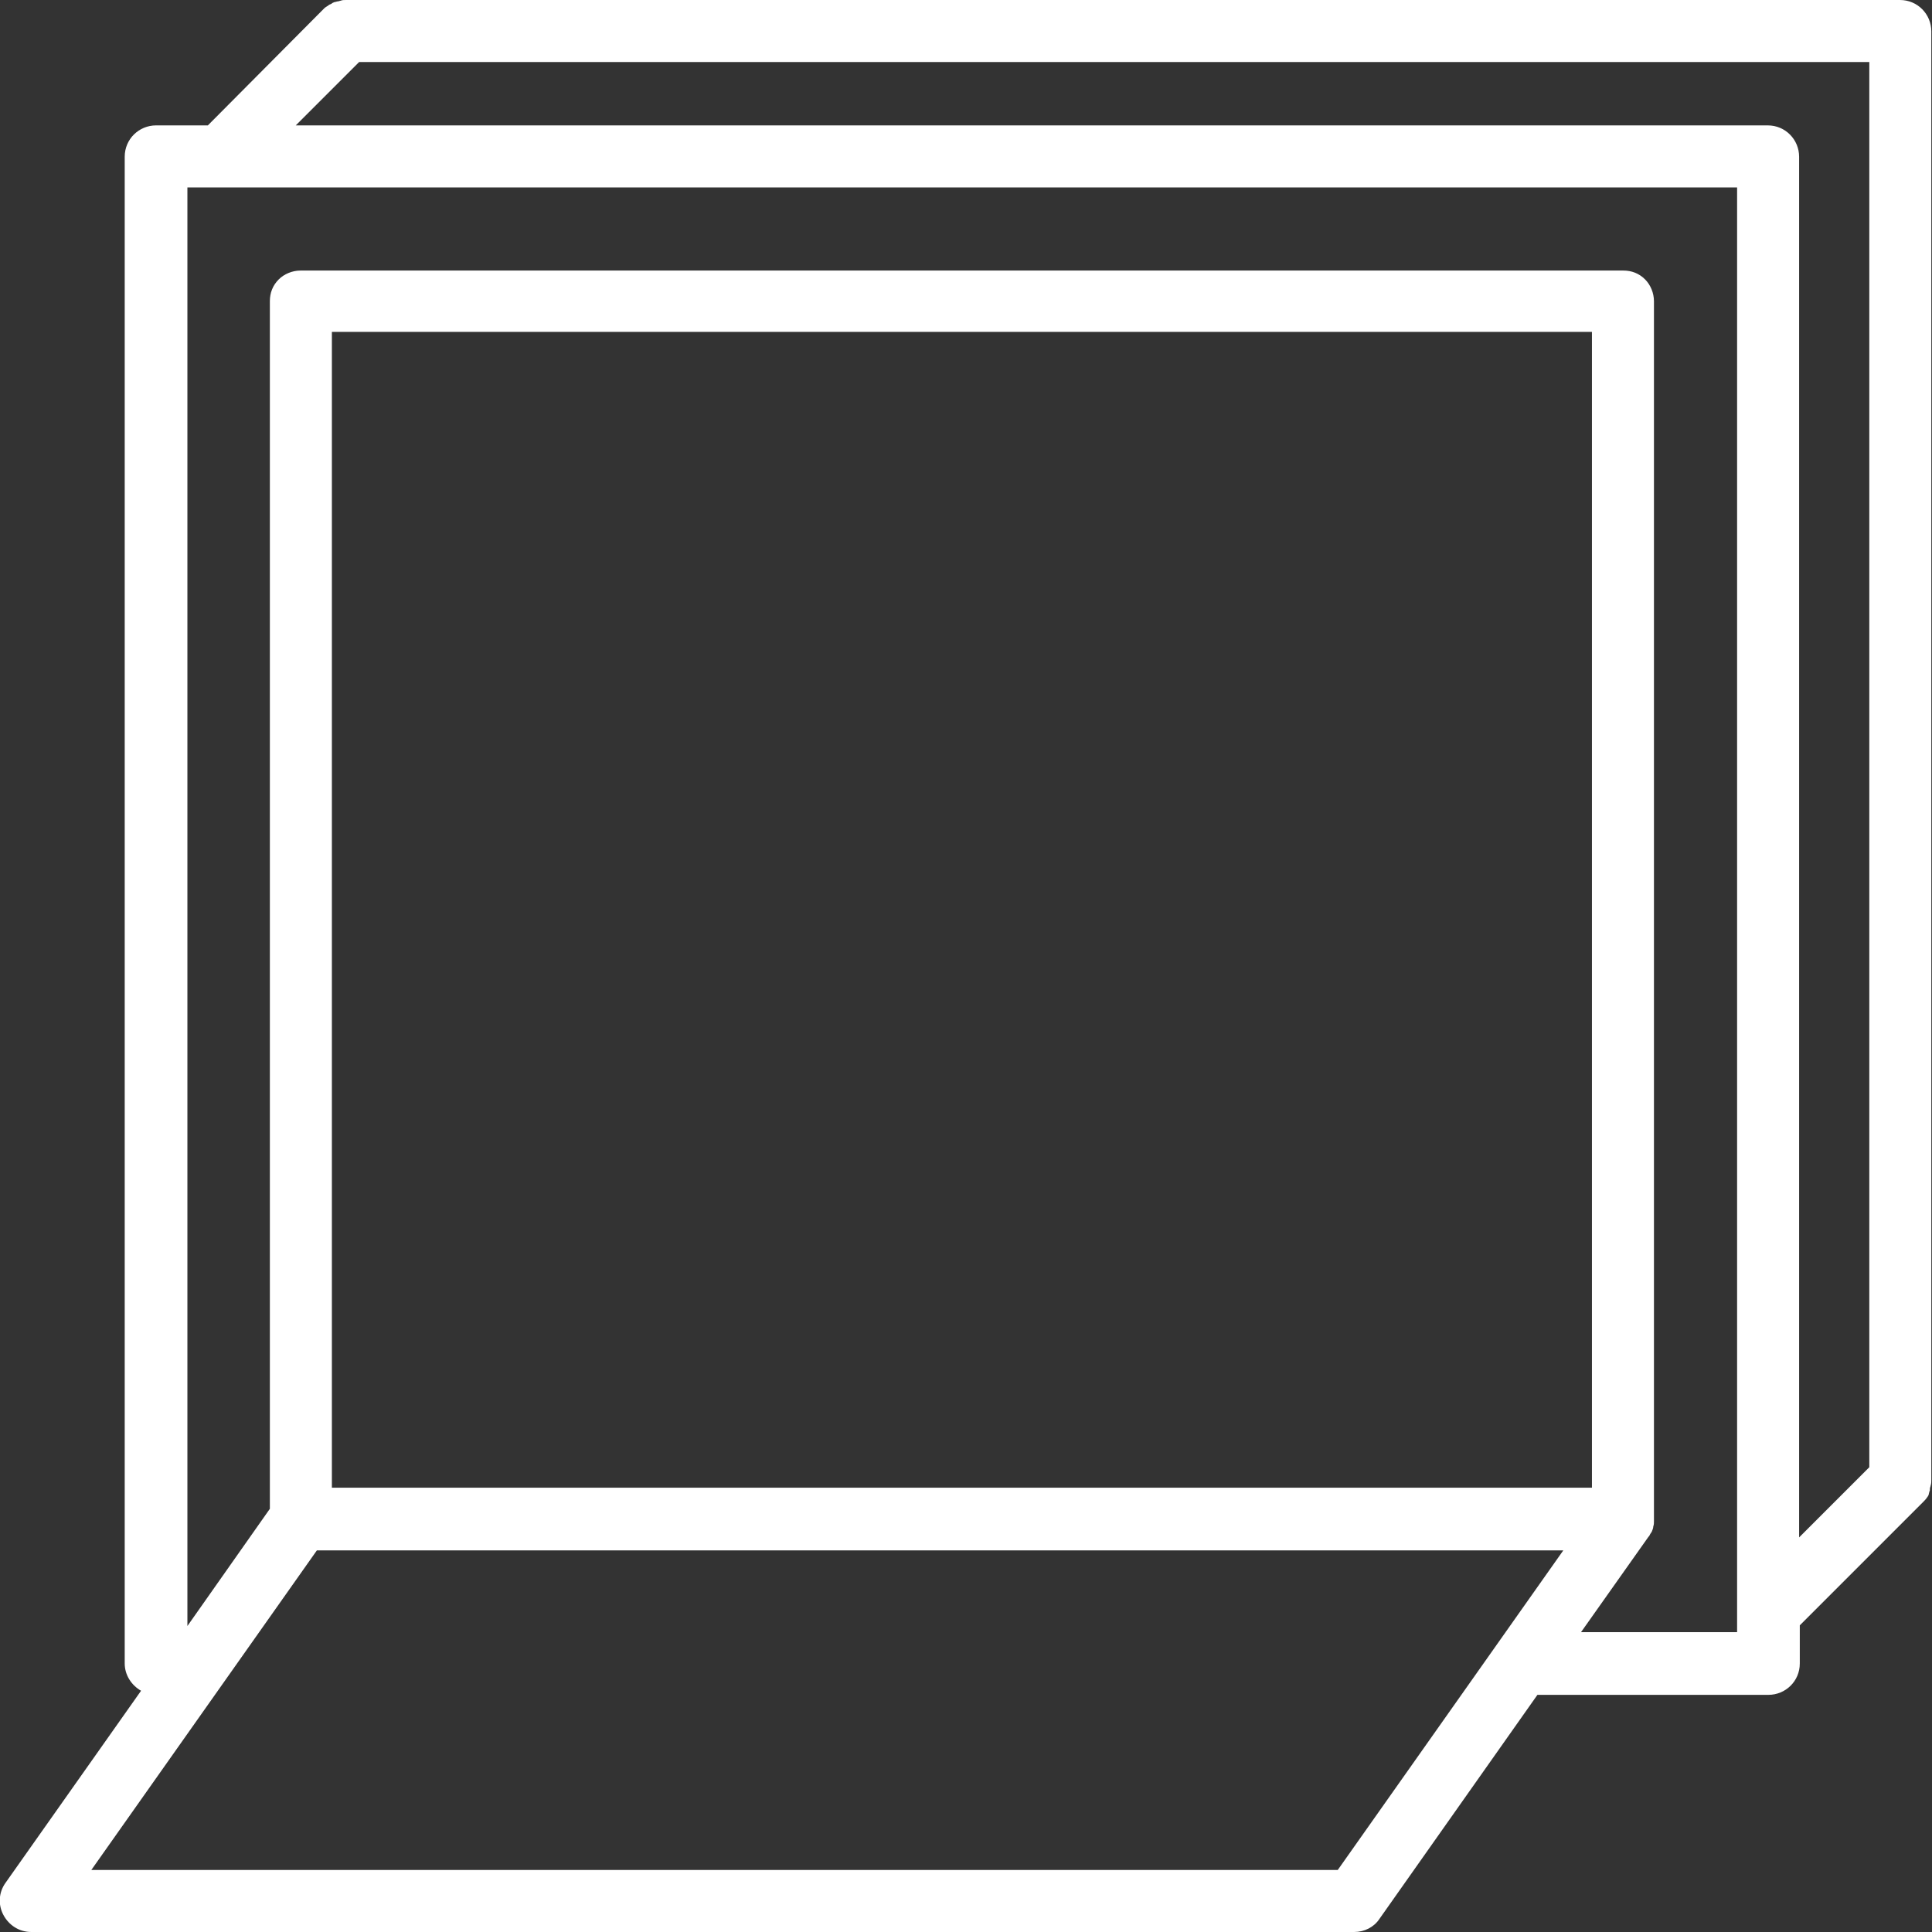 <?xml version="1.0" encoding="utf-8"?>
<!-- Generator: Adobe Illustrator 26.5.0, SVG Export Plug-In . SVG Version: 6.00 Build 0)  -->
<svg version="1.1" id="svg" xmlns="http://www.w3.org/2000/svg" xmlns:xlink="http://www.w3.org/1999/xlink" x="0px" y="0px"
	 viewBox="0 0 283.5 283.5" style="enable-background:new 0 0 283.5 283.5;" xml:space="preserve">
<rect x="0" y="0" width="283.5" height="283.5" fill="#333333" stroke="none"/>
<style type="text/css">
	.st0{fill:#FFFFFF;}
</style>
<path class="st0" d="M283.1,218.9c0.1-0.1,0.1-0.3,0.1-0.5c0-0.1,0.1-0.3,0.1-0.4c0.1-0.3,0.1-0.6,0.1-0.9V4.6c0-2.5-2-4.6-4.6-4.6
	H50.8c0,0,0,0,0,0c-0.3,0-0.6,0-0.8,0.1c-0.1,0-0.3,0.1-0.4,0.1c-0.2,0-0.3,0.1-0.5,0.1c-0.2,0.1-0.3,0.1-0.4,0.2
	c-0.1,0.1-0.2,0.1-0.4,0.2c-0.2,0.2-0.5,0.3-0.7,0.5c0,0,0,0,0,0L30.5,18.4h-7.6c-2.5,0-4.6,2-4.6,4.6v221.1c0,1.7,1,3.2,2.4,4
	L0.8,276.3c-1,1.4-1.1,3.2-0.3,4.7c0.8,1.5,2.3,2.5,4.1,2.5h194.1c1.5,0,2.9-0.7,3.7-1.9l23.2-32.9h33.9c2.5,0,4.6-2,4.6-4.6v-5.6
	c0,0,0,0,0,0l18.1-18.1c0.2-0.2,0.4-0.4,0.6-0.7c0.1-0.1,0.1-0.2,0.2-0.3C283,219.2,283.1,219.1,283.1,218.9z M196.3,274.4H13.4
	l33.1-46.9h182.9L196.3,274.4z M48.7,48.7l184.9,0v169.6H48.7L48.7,48.7z M254.9,239.5H232l9.9-14c0,0,0,0,0,0c0,0,0.1-0.1,0.1-0.1
	c0.1-0.2,0.2-0.4,0.3-0.5c0-0.1,0.1-0.1,0.1-0.2c0.1-0.2,0.2-0.5,0.2-0.7c0,0,0,0,0,0c0.1-0.3,0.1-0.5,0.1-0.8c0,0,0-0.1,0-0.1V44.2
	c0-1.2-0.5-2.4-1.3-3.2c-0.9-0.9-2-1.3-3.2-1.3l-194.1,0c-1.2,0-2.4,0.5-3.2,1.3c-0.9,0.9-1.3,2-1.3,3.2l0,177.2l-12.1,17.2V27.5
	h227.4V239.5z M264,225.6V23c0-2.5-2-4.6-4.6-4.6h-216l9.3-9.3h221.6v206.2L264,225.6z"/>
</svg>

